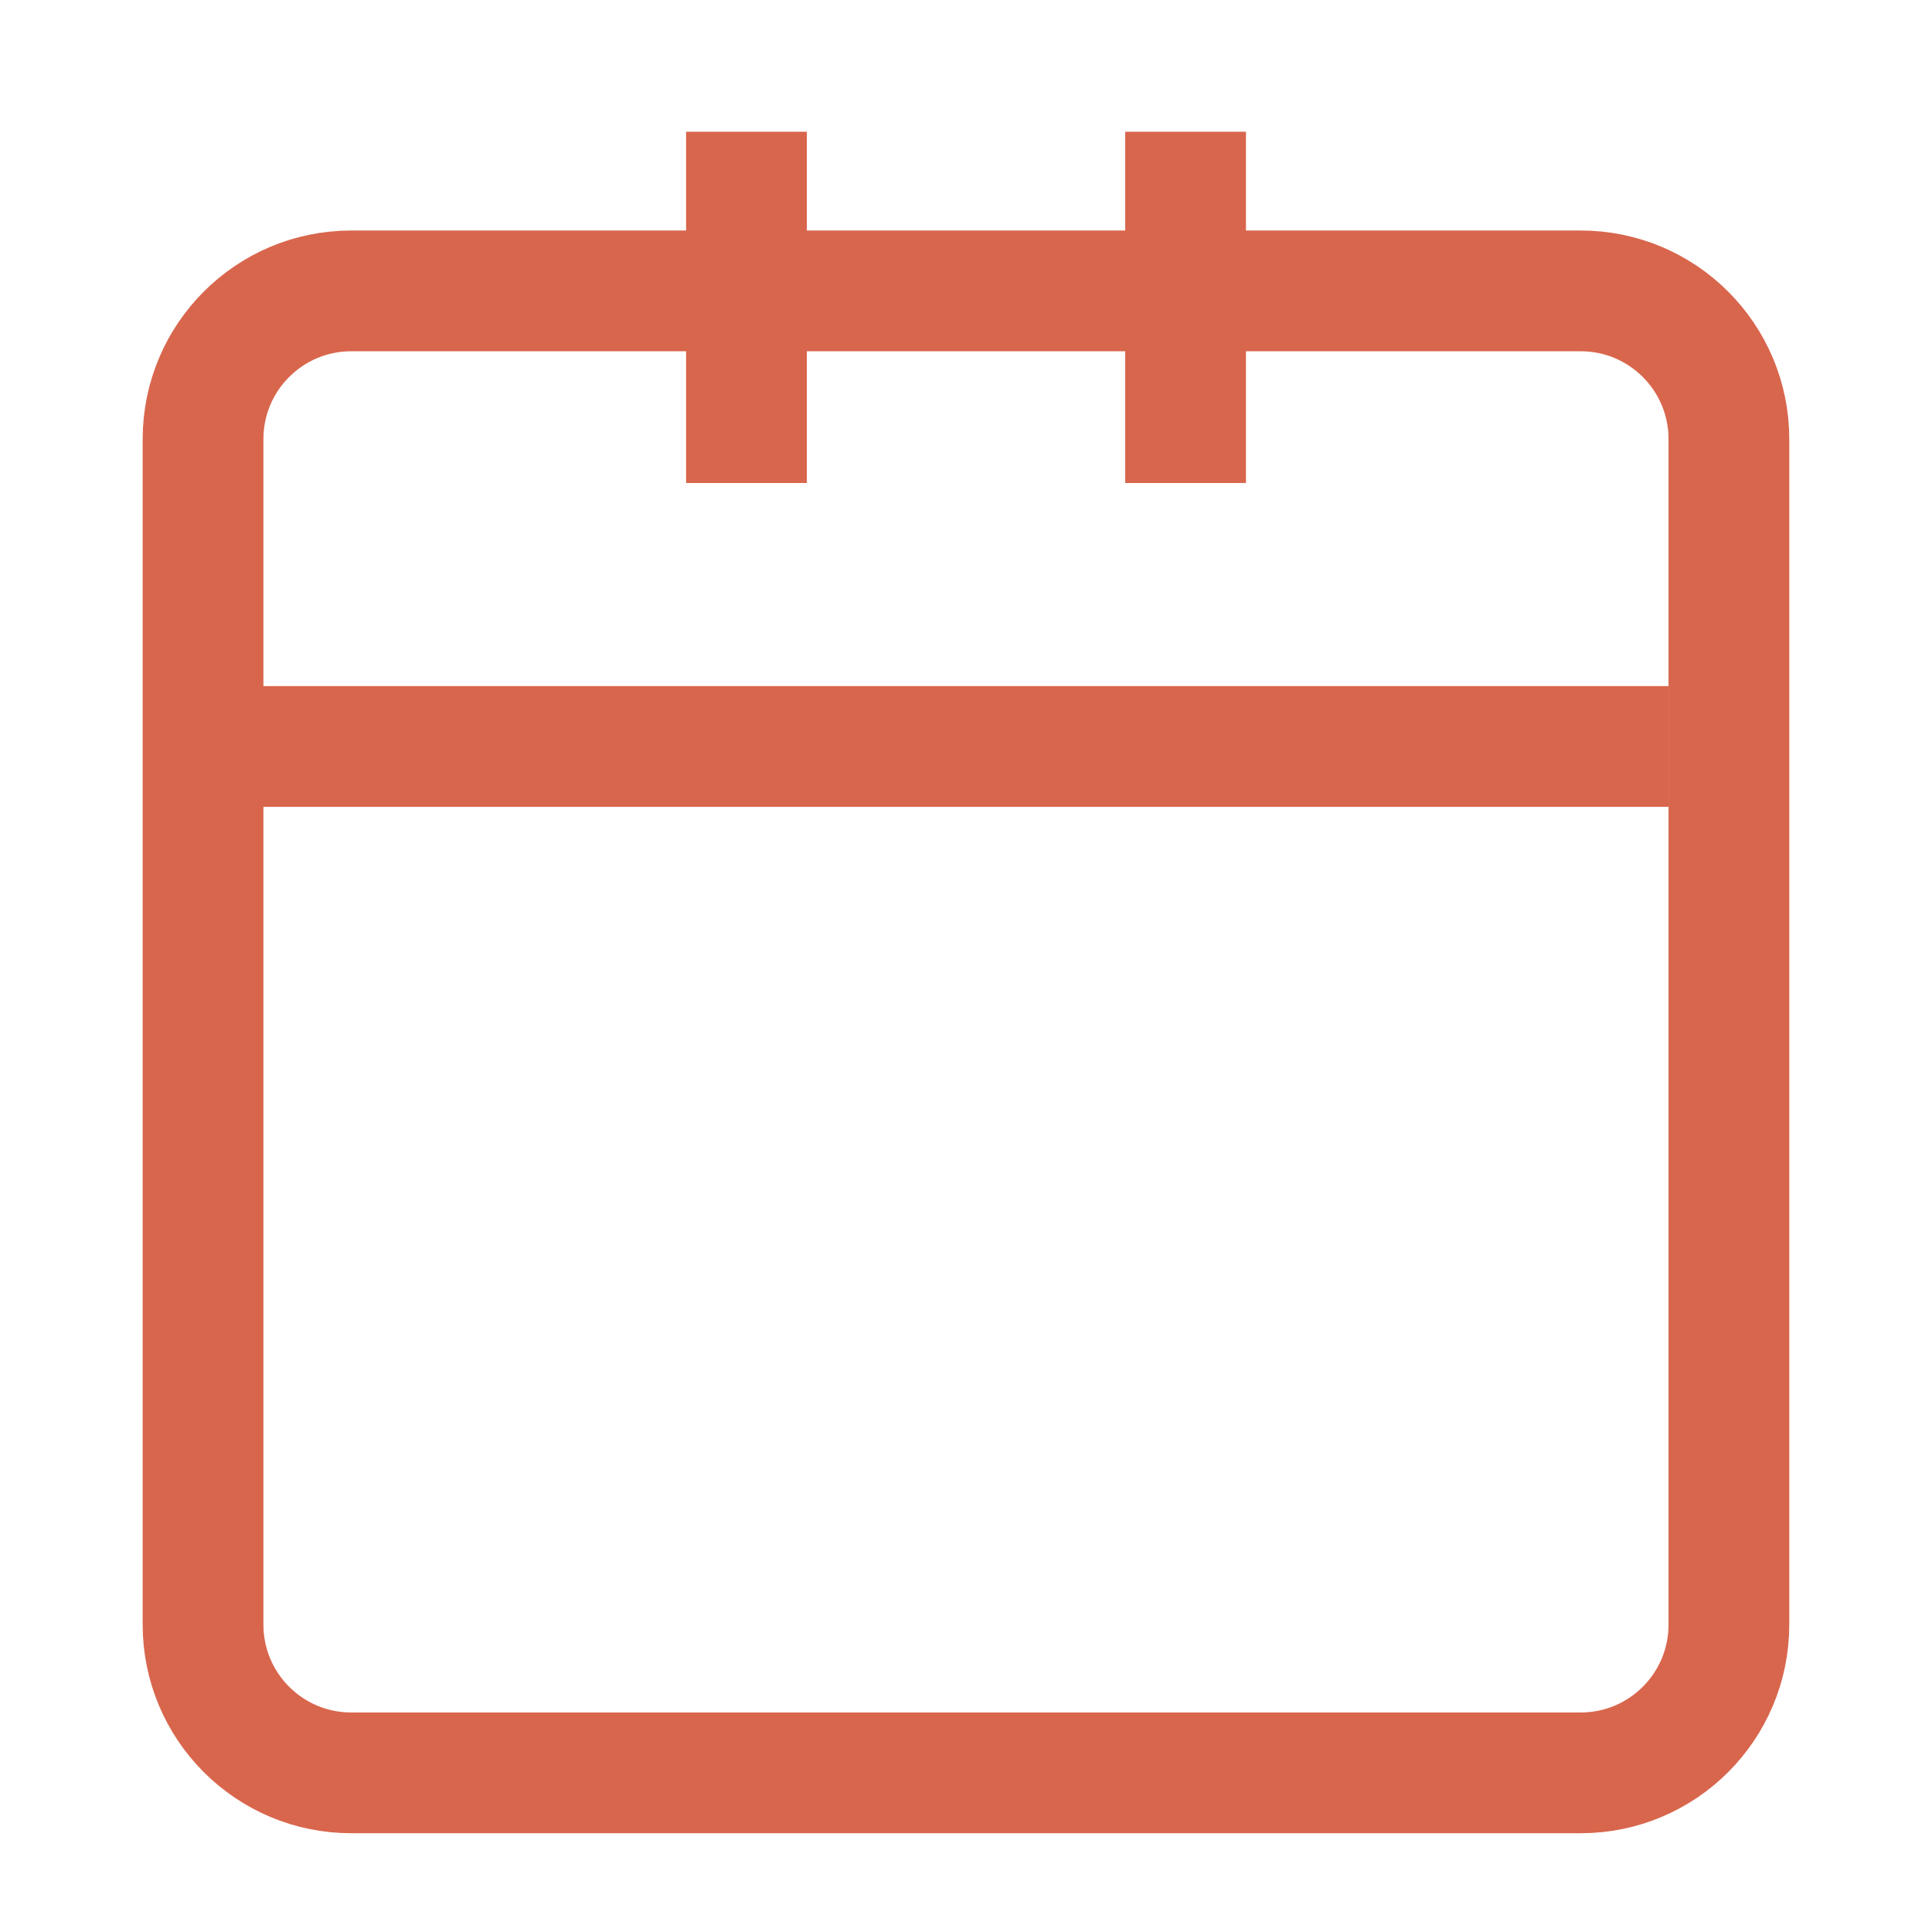 <?xml version="1.0" encoding="UTF-8"?> <svg xmlns="http://www.w3.org/2000/svg" width="32" height="32" viewBox="0 0 32 32" fill="none"> <path d="M26.181 4.818H5.818C4.462 4.818 3.363 5.917 3.363 7.273V26.909C3.363 28.265 4.462 29.364 5.818 29.364H26.181C27.537 29.364 28.636 28.265 28.636 26.909V7.273C28.636 5.917 27.537 4.818 26.181 4.818Z" stroke="#D8664D" stroke-width="2"></path> <path d="M12.364 2.182V8M19.637 2.182V8M3.637 12.364H27.637" stroke="#D8664D" stroke-width="2"></path> </svg> 